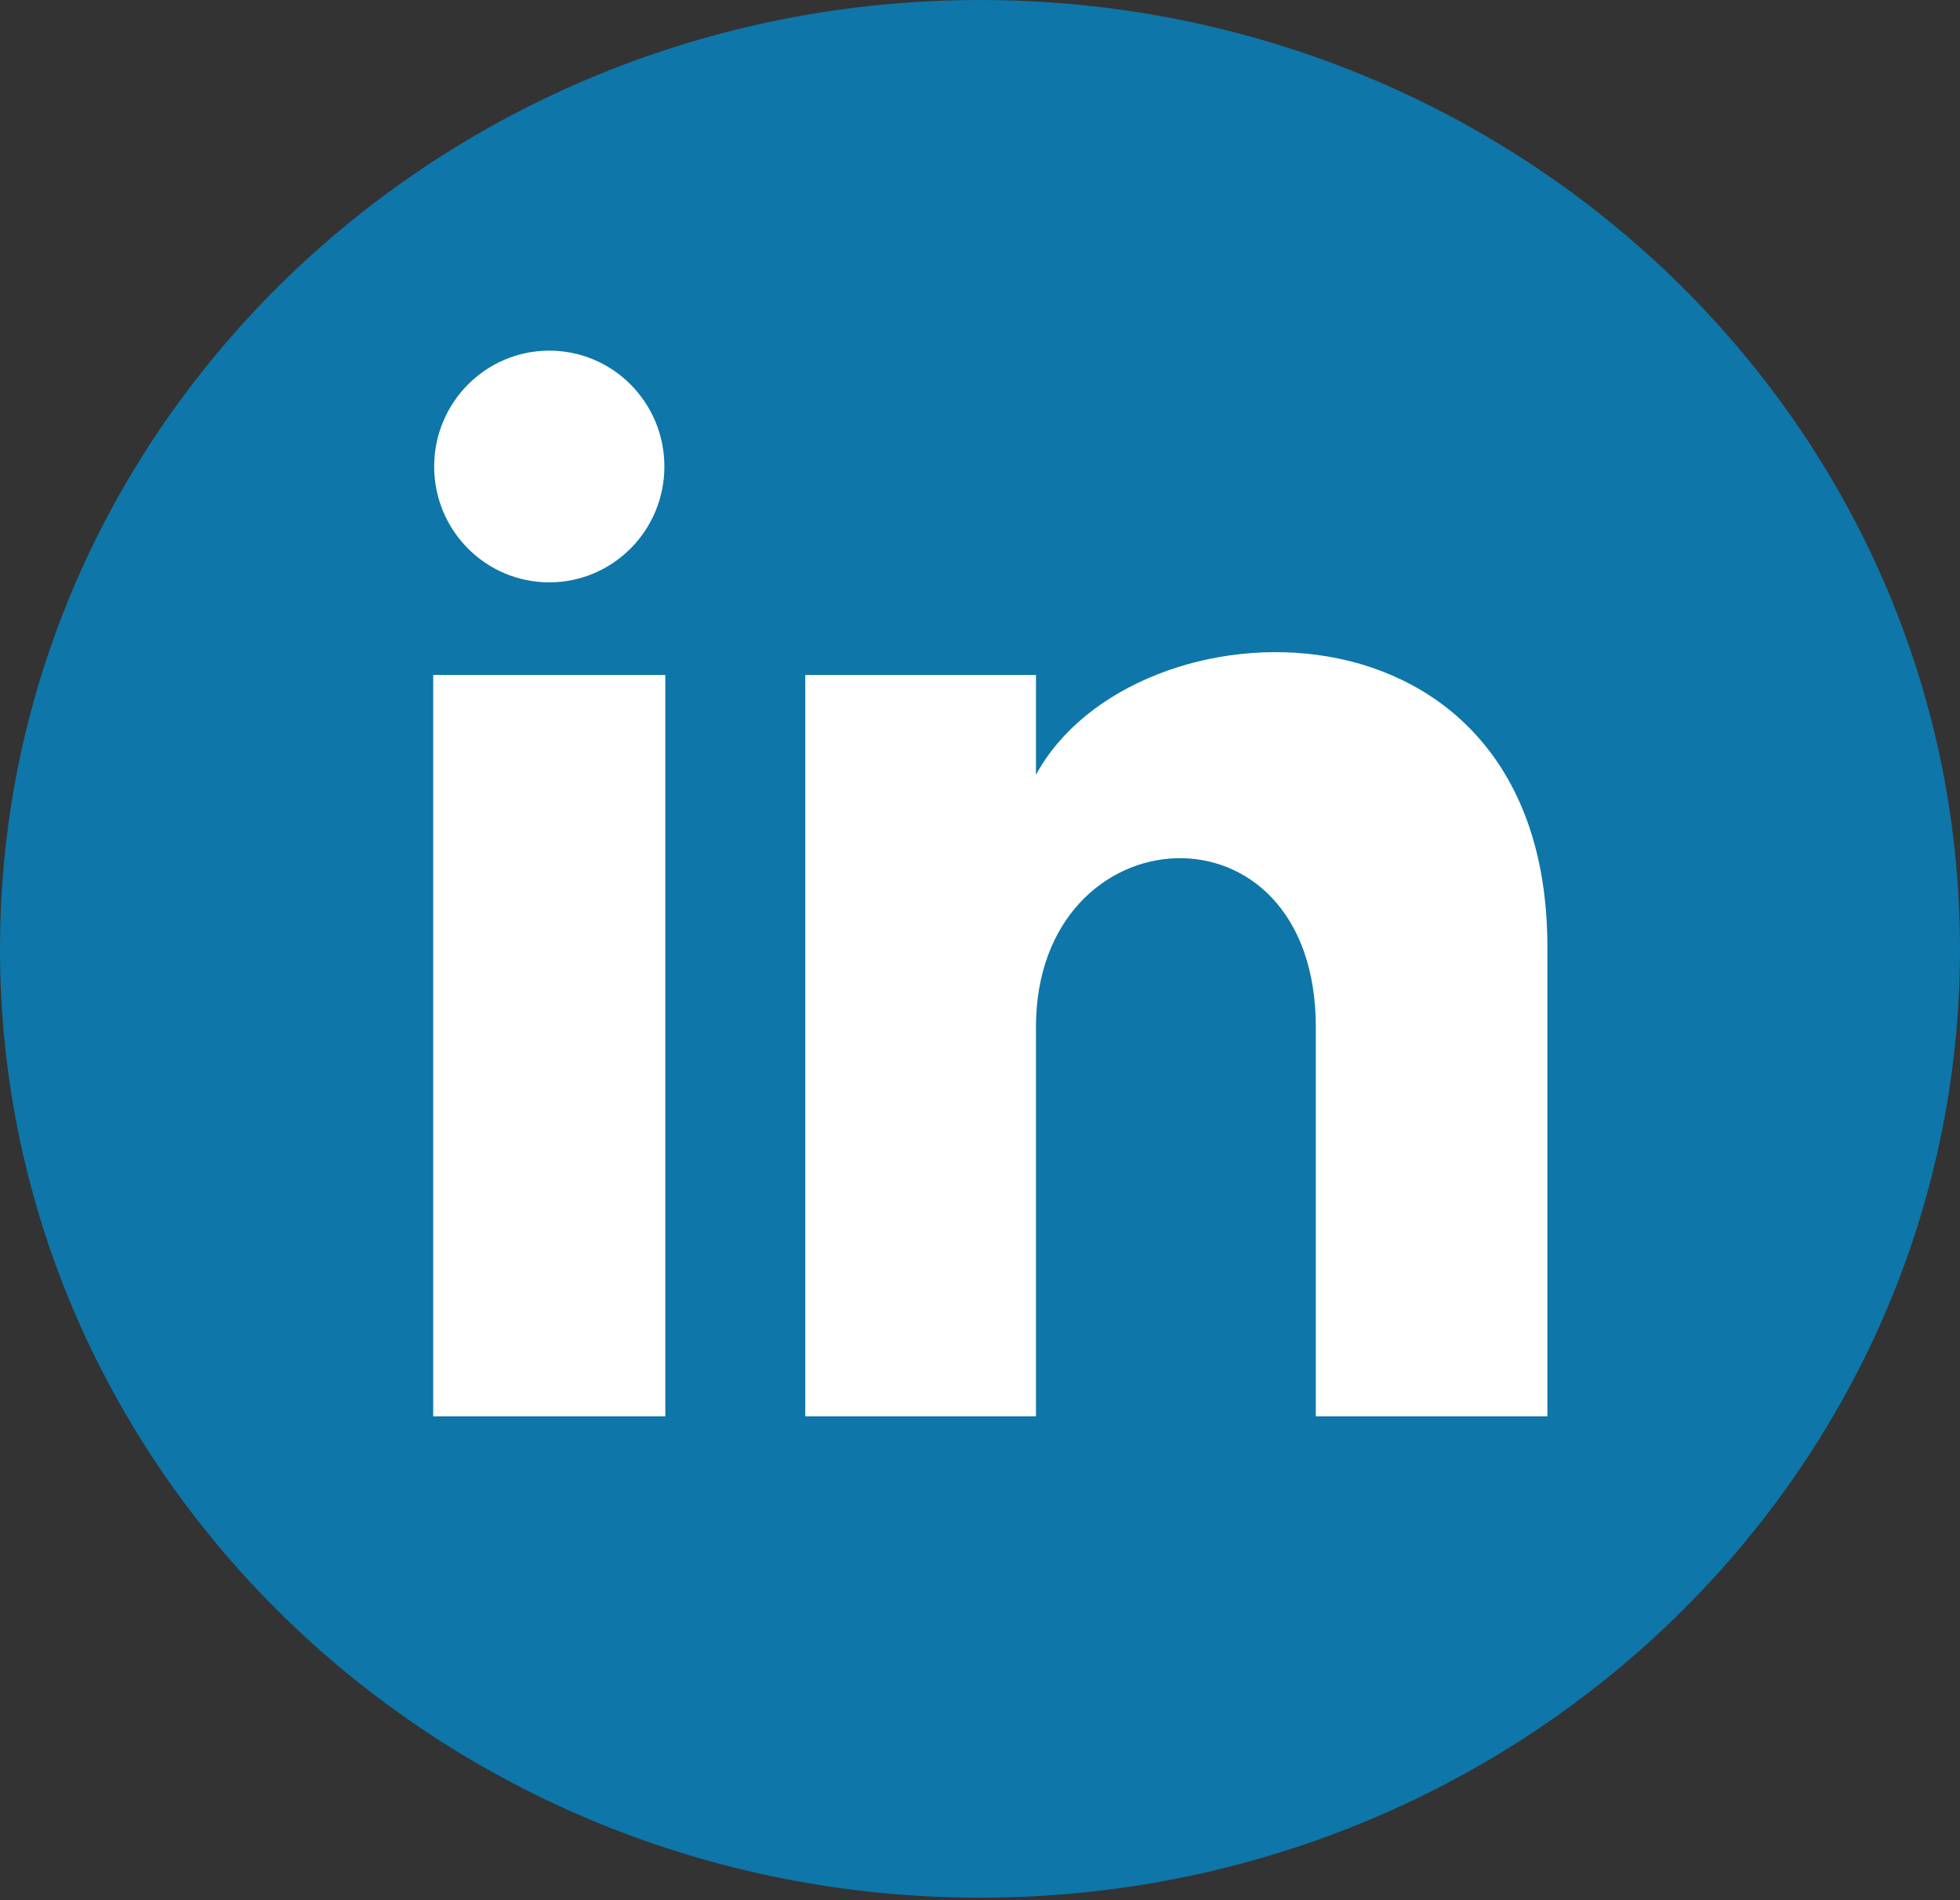 <?xml version="1.0" encoding="UTF-8"?>
<svg viewBox="0 0 33 32" xmlns="http://www.w3.org/2000/svg">
    <rect x="0" y="0" width="33" height="32" fill="#333333" stroke="none"/>
    <path d="m16.5 31.958c9.113 0 16.5-7.154 16.5-15.979 0-8.825-7.387-15.979-16.5-15.979s-16.5 7.154-16.5 15.979c0 8.825 7.387 15.979 16.5 15.979z" fill="#0E76A8"/>
    <path d="m11.186 7.856c0 1.078-0.868 1.951-1.938 1.951-1.071 0-1.938-0.873-1.938-1.951 0-1.077 0.868-1.951 1.938-1.951 1.071 0 1.938 0.874 1.938 1.951zm0.016 3.511h-3.908v12.485h3.908v-12.485zm6.239 0h-3.883v12.485h3.884v-6.554c0-3.644 4.712-3.942 4.712 0v6.554h3.899v-7.905c0-6.149-6.973-5.925-8.611-2.898v-1.682z" fill="#fff"/>
</svg>
